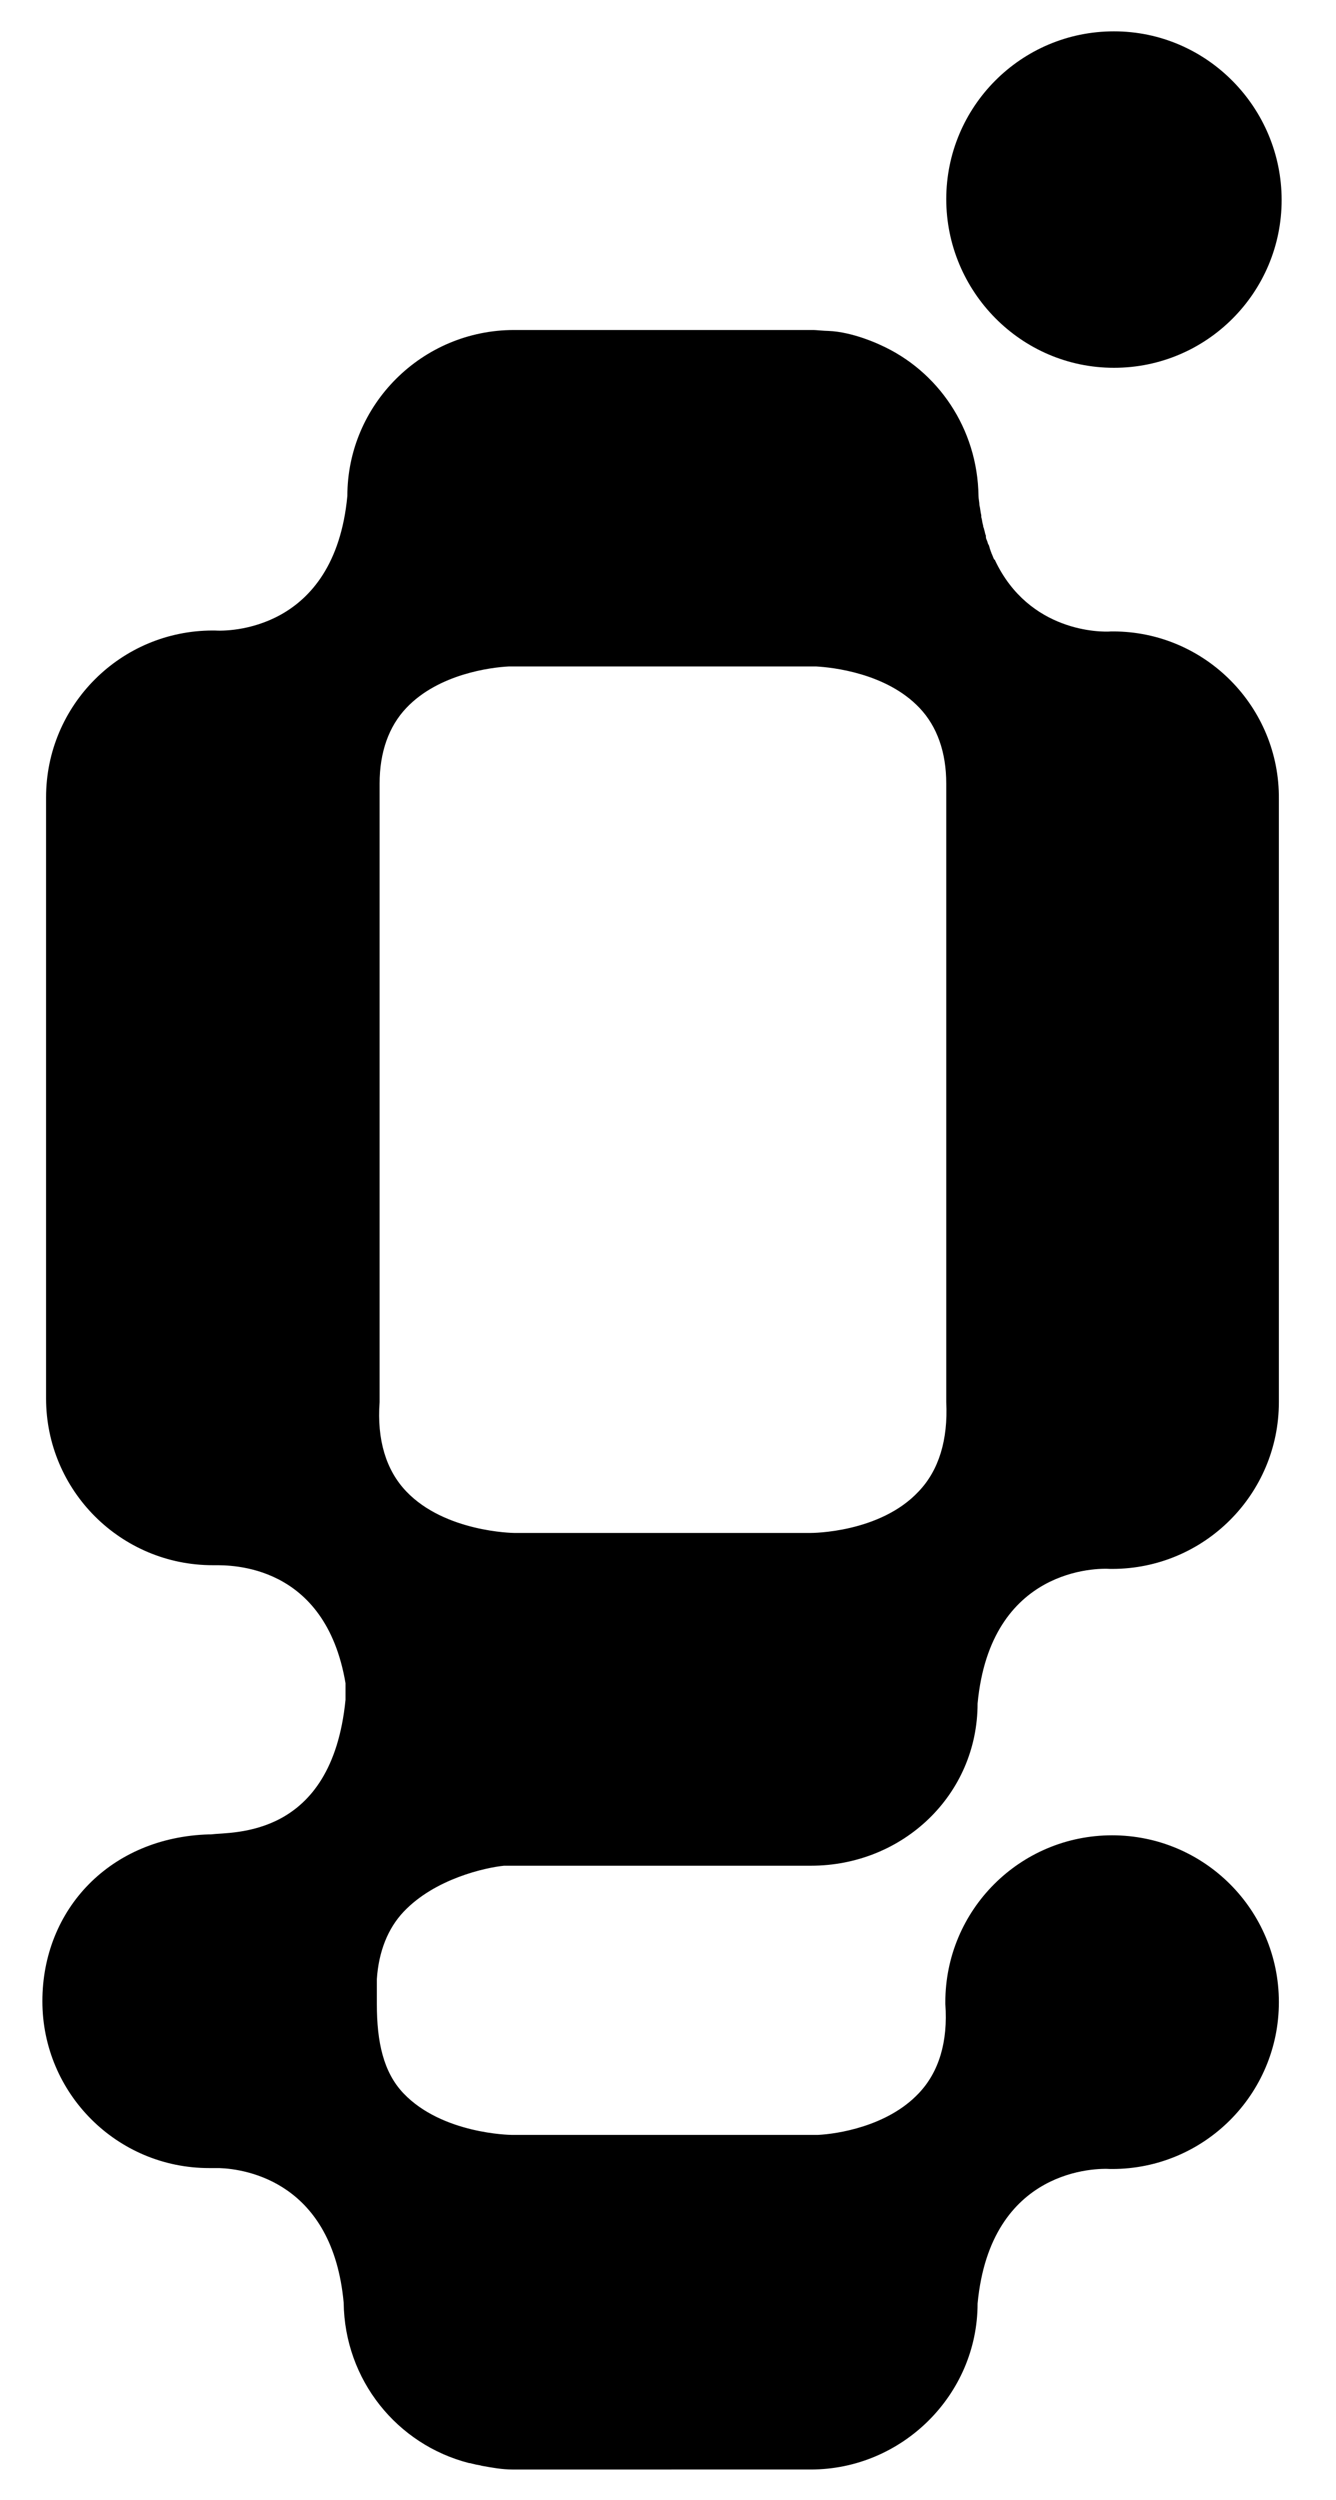 <?xml version="1.0" encoding="utf-8"?>
<!-- Generator: Adobe Illustrator 27.1.1, SVG Export Plug-In . SVG Version: 6.00 Build 0)  -->
<svg version="1.1" id="Layer_1"
	xmlns="http://www.w3.org/2000/svg"
	xmlns:xlink="http://www.w3.org/1999/xlink" x="0px" y="0px" viewBox="0 0 145 271.2" style="enable-background:new 0 0 145 271.2;" xml:space="preserve">
	<g>
		<path d="M120.8,68.5h-0.2c-1.1,0.1-8.9,0.1-12.6-7.7c0,0,0-0.1-0.1-0.1c-0.1-0.2-0.2-0.5-0.3-0.7c0-0.1-0.1-0.2-0.1-0.3
		c-0.1-0.2-0.1-0.4-0.2-0.6c-0.1-0.1-0.1-0.3-0.2-0.5s-0.1-0.3-0.1-0.5c-0.1-0.2-0.1-0.4-0.2-0.7c0-0.1-0.1-0.2-0.1-0.4
		c-0.1-0.3-0.1-0.6-0.2-0.9c0-0.1,0-0.1,0-0.2c-0.1-0.4-0.1-0.7-0.2-1.1c0-0.3-0.1-0.7-0.1-1c-0.1-7.3-4.4-13.6-10.7-16.4
		c0,0-2.9-1.4-5.6-1.5c-0.4,0-1.4-0.1-1.6-0.1H55.8c-10,0-18.1,8.1-18.1,18c-1.4,14.8-13.1,14.7-14.4,14.6h-0.2
		c-10,0-18.1,8.1-18.1,18.1v65.2c0,10,8.1,18.1,18.1,18.1h0.2c1.7,0,12-0.2,14.2,12.8l0,1.8C36,199.5,25.2,198.7,22.9,199h-0.2
		c-10.7,0.3-18.1,8.1-18.1,18.1s8.1,18.1,18.1,18.1c0.4,0,0.6,0,1.1,0c3,0.1,12.3,1.6,13.5,14.6c0.1,8.4,5.8,15.4,13.6,17.4
		c0,0,0,0,0,0c0.2,0,0.4,0.1,0.5,0.1c0.3,0.1,0.6,0.1,0.9,0.2c1.1,0.2,2.2,0.4,3.3,0.4H88c9.9,0,18.1-8.1,18.1-18
		c1.4-14.8,13.1-14.7,14.4-14.6h0.2c10,0,18.1-8.1,18.1-18.1s-8.1-18.1-18.1-18.1s-18.1,8.1-18.1,18.1v0.2c0.3,4.1-0.7,7.4-2.9,9.7
		c-3.4,3.6-8.9,4.4-10.9,4.5c-0.3,0-33.3,0-33.3,0c-0.1,0-7.5-0.1-11.7-4.5c-2.2-2.3-2.9-5.6-2.9-9.7v-2.7c0.2-3,1.2-5.5,2.9-7.3
		c3.4-3.6,8.9-4.8,10.9-5c0.2,0,33.3,0,33.3,0c10,0,18.1-7.7,18.1-17.6c1.4-14.8,13.1-14.7,14.4-14.6h0.2c10,0,18.1-8.1,18.1-18.1
		V86.7C138.9,76.7,130.8,68.5,120.8,68.5L120.8,68.5z M99.7,161.8c-4.2,4.5-11.6,4.5-11.7,4.5H55.8c-0.1,0-7.5-0.1-11.7-4.5
		c-2.2-2.3-3.2-5.6-2.9-9.7v-0.2V86.7v-0.2v0c0-0.5,0-1,0-1.5c0-3.4,1-6.2,2.9-8.2c3.5-3.7,9.2-4.4,11.1-4.5c0.1,0,0.2,0,0.4,0h32.5
		c0.2,0,0.3,0,0.5,0c1.7,0.1,7.6,0.7,11.2,4.5c1.9,2,2.9,4.8,2.9,8.2c0,0.5,0,1,0,1.5v0.2v65.2v0.2
		C102.9,156.2,101.9,159.5,99.7,161.8L99.7,161.8z"/>
		<path d="M120.9,39.9c10.1,0,18.2-8.2,18.2-18.2S131,3.4,120.9,3.4s-18.2,8.2-18.2,18.2S110.8,39.9,120.9,39.9z"/>
	</g>
</svg>
